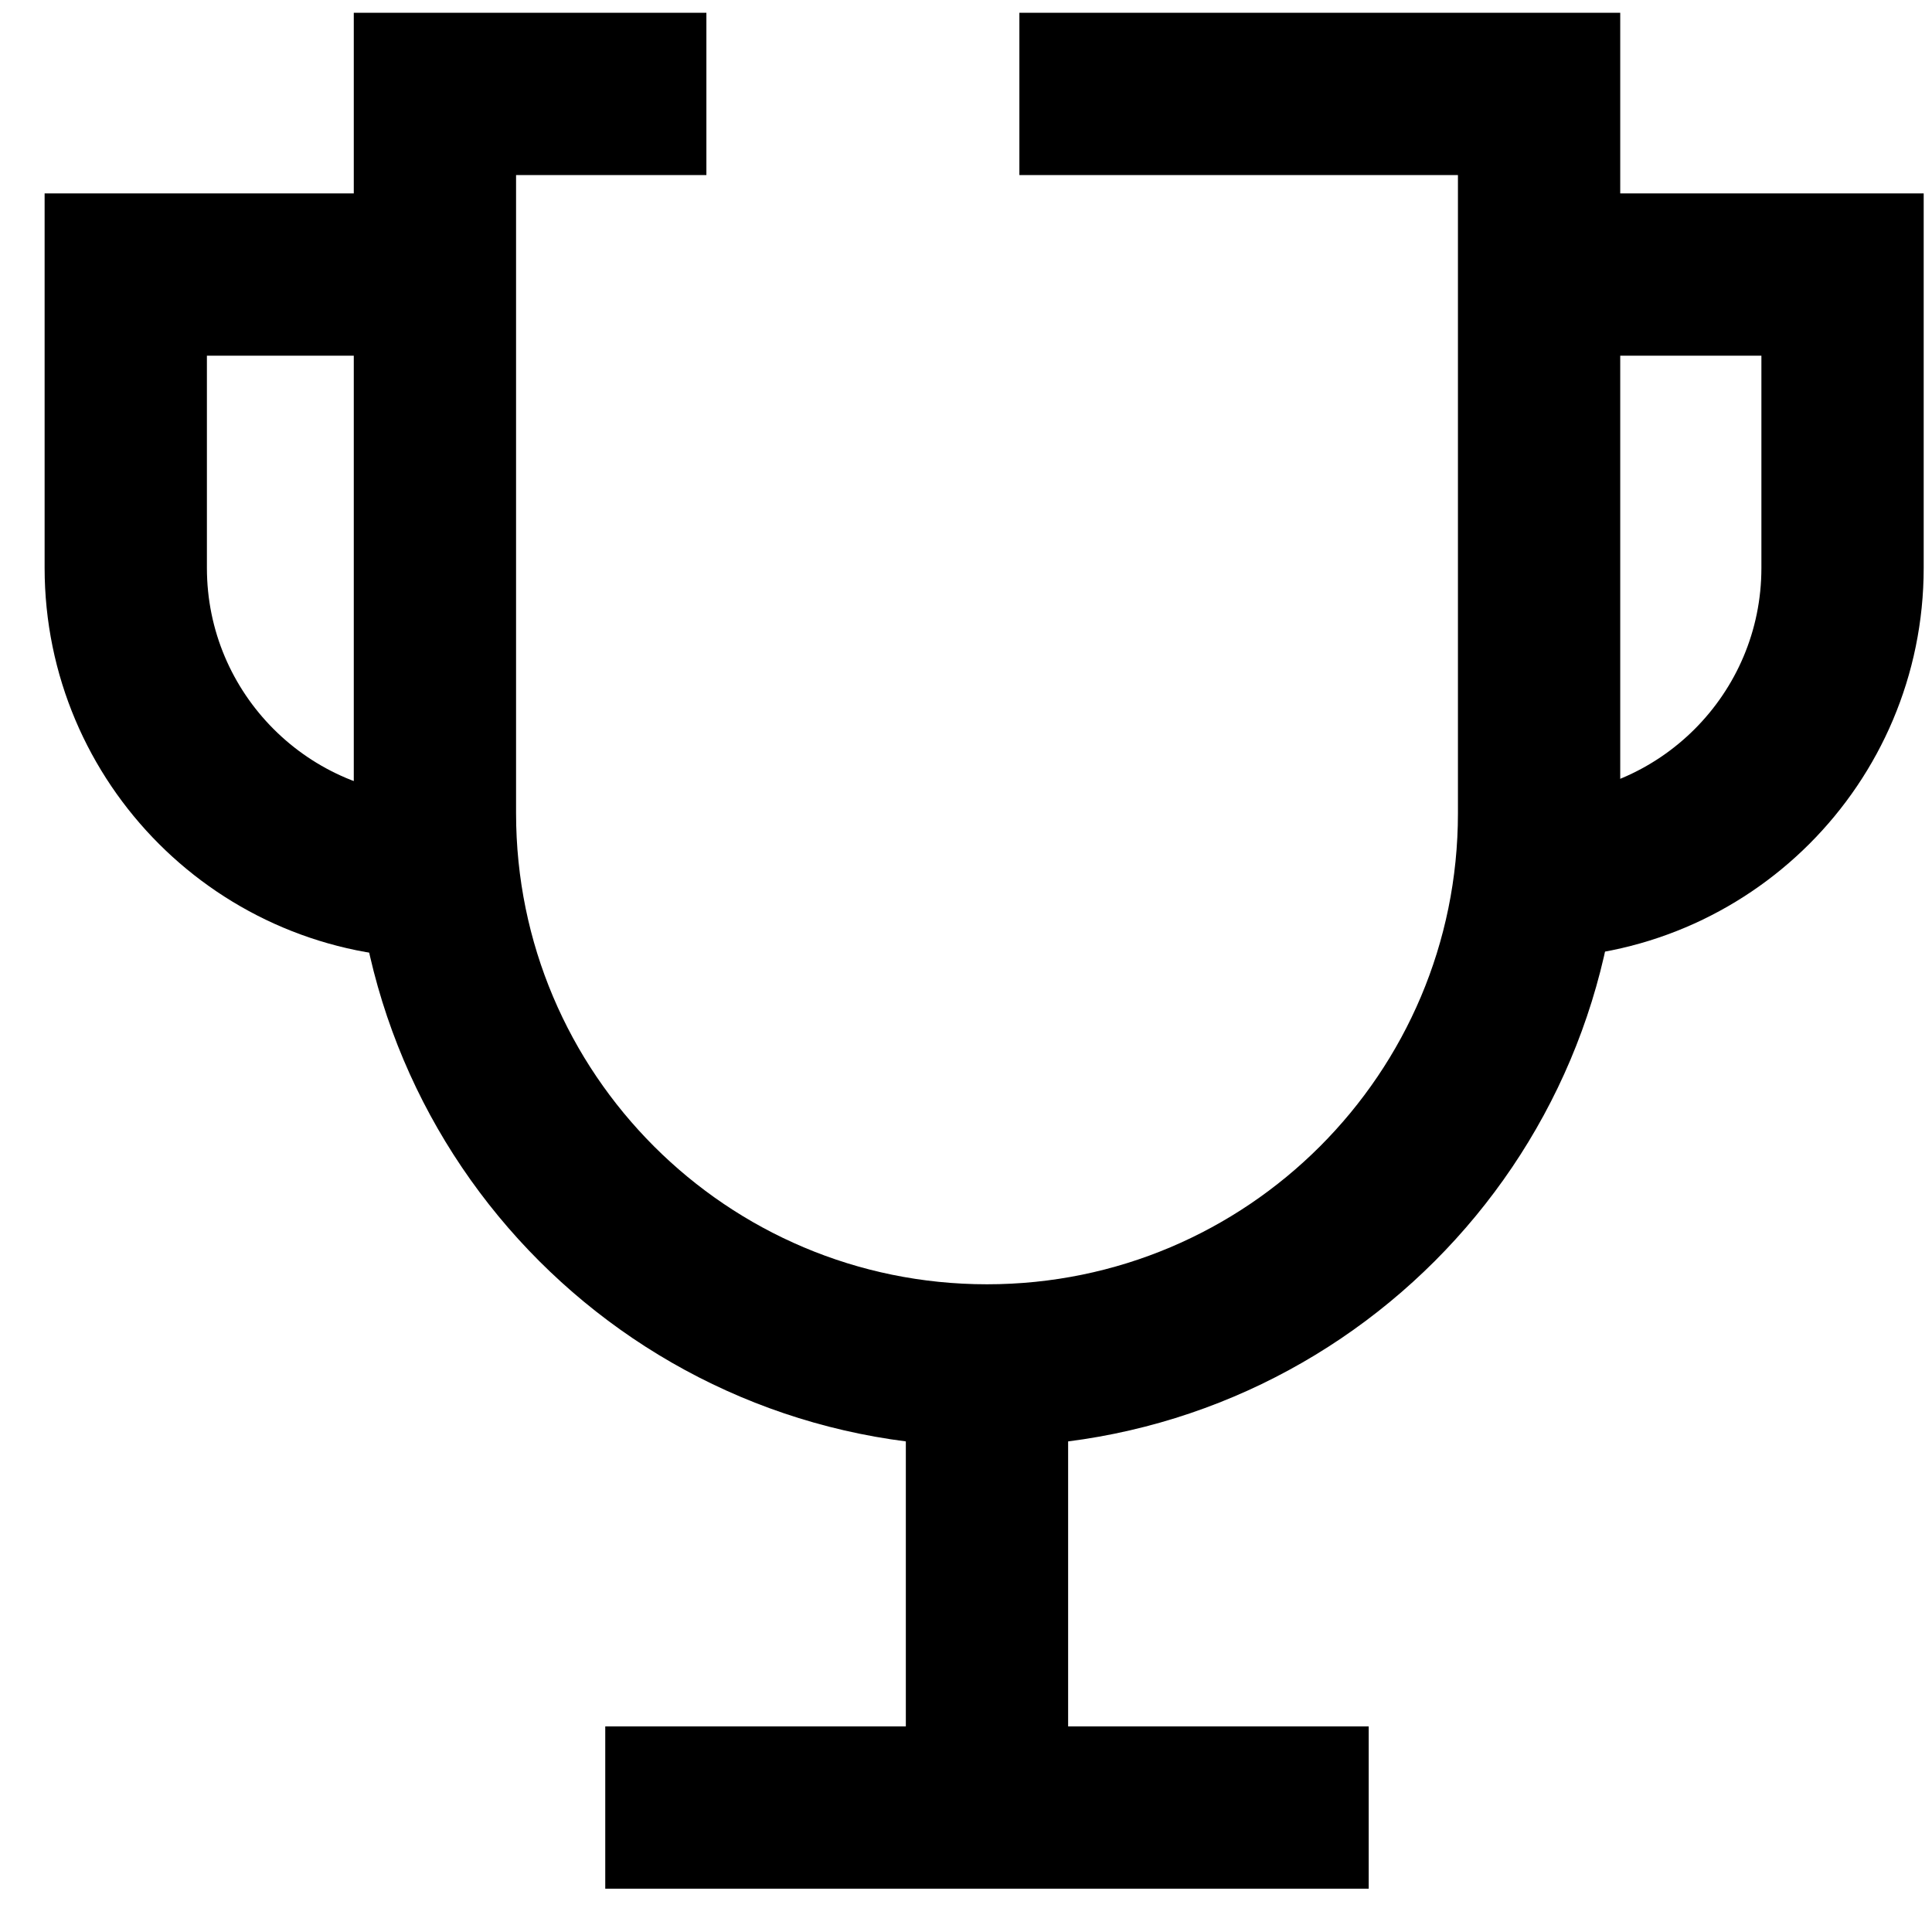 <svg xmlns="http://www.w3.org/2000/svg" width="43" height="43" viewBox="0 0 43 43">
  <g fill="none" fill-rule="evenodd" stroke="#000" stroke-width="3.612" transform="translate(2.799 2.09)">
    <path d="M19.889,0 L31.456,0 L31.456,16.01 C31.456,22.8 25.954,28.3 19.169,28.3 C12.383,28.3 6.881,22.8 6.881,16.01 L6.881,0 L12.923,0"/>
    <path d="M31.455 4.02L38.21 4.02 38.21 10.55C38.21 14.35 35.13 17.43 31.33 17.43M6.755 4.02L5.68434189e-14 4.02 5.68434189e-14 10.55C5.68434189e-14 14.35 3.08 17.43 6.88 17.43"/>
    <line x1="10.672" x2="27.664" y1="38.14" y2="38.14"/>
    <line x1="19.168" x2="19.168" y1="38.14" y2="28.3"/>
  </g>
</svg>
